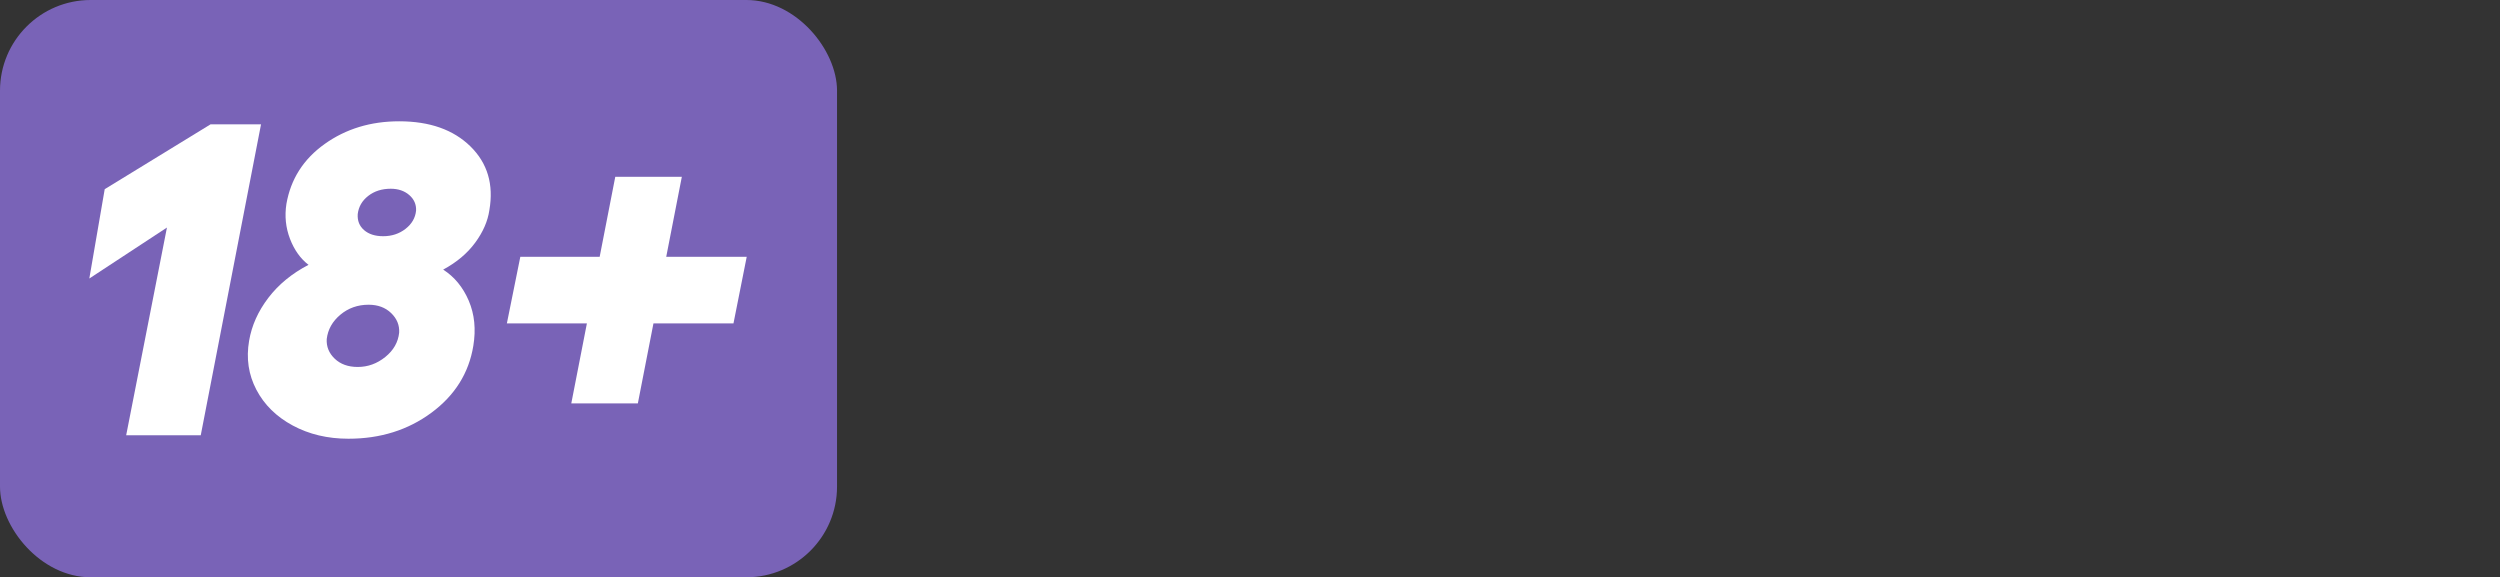 <?xml version="1.0" encoding="UTF-8"?>
<svg id="Laag_1" data-name="Laag 1" xmlns="http://www.w3.org/2000/svg" viewBox="0 0 1126 260">
  <rect x="0" y="0" width="1126" height="260" fill="#333333" stroke="none"/>
  <defs>
    <style>
      .cls-1 {
        fill: #7963b7;
      }

      .cls-1, .cls-2 {
        stroke-width: 0px;
      }

      .cls-2 {
        fill: #fff;
      }
    </style>
  </defs>
  <g id="c">
    <rect class="cls-1" width="377" height="260" rx="40.84" ry="40.84"/>
  </g>
  <g>
    <path class="cls-2" d="M117.57,56l-27.15,140.04h-33.59l18.36-93.55-34.96,22.95,6.93-40.23,47.66-29.2h22.75Z"/>
    <path class="cls-2" d="M156.93,197.6c-9.38,0-17.74-1.99-25.1-5.96-7.36-3.97-12.81-9.34-16.36-16.11-3.55-6.77-4.64-14.13-3.27-22.07,1.17-6.84,4.05-13.26,8.64-19.29,4.59-6.02,10.63-10.99,18.12-14.89-3.65-2.8-6.43-6.71-8.35-11.72-1.92-5.01-2.46-10.25-1.61-15.72,1.95-11.2,7.7-20.2,17.24-27,9.54-6.8,20.72-10.21,33.54-10.21,13.74,0,24.45,3.78,32.13,11.33,7.68,7.55,10.51,17.12,8.5,28.71-.72,4.95-2.85,9.83-6.4,14.65-3.55,4.82-8.35,8.85-14.4,12.11,5.08,3.26,8.92,7.93,11.52,14.01,2.6,6.09,3.29,12.88,2.05,20.36-2.02,12.24-8.3,22.27-18.85,30.08s-23.01,11.72-37.4,11.72ZM161.13,165.28c4.56,0,8.69-1.5,12.4-4.49,3.71-2.99,5.79-6.64,6.25-10.94.2-3.38-1.01-6.33-3.61-8.84-2.6-2.51-5.99-3.76-10.16-3.76-4.88,0-9.12,1.5-12.7,4.49-3.58,3-5.63,6.64-6.15,10.94-.2,3.45,1.01,6.41,3.61,8.89,2.6,2.47,6.05,3.71,10.35,3.71ZM172.55,106.39c3.91,0,7.28-1.11,10.11-3.32,2.83-2.21,4.41-4.95,4.74-8.2.13-2.8-.9-5.14-3.08-7.03-2.18-1.89-4.97-2.83-8.35-2.83-3.97,0-7.34,1.07-10.11,3.22-2.77,2.15-4.35,4.88-4.74,8.2-.2,3,.76,5.4,2.88,7.23,2.11,1.82,4.96,2.73,8.54,2.73Z"/>
    <path class="cls-2" d="M336.32,115.67l-5.96,29.98h-36.04l-7.03,36.04h-29.98l7.03-36.04h-36.04l6.05-29.98h35.74l7.03-36.04h29.98l-7.03,36.04h36.23Z"/>
  </g>
</svg>
